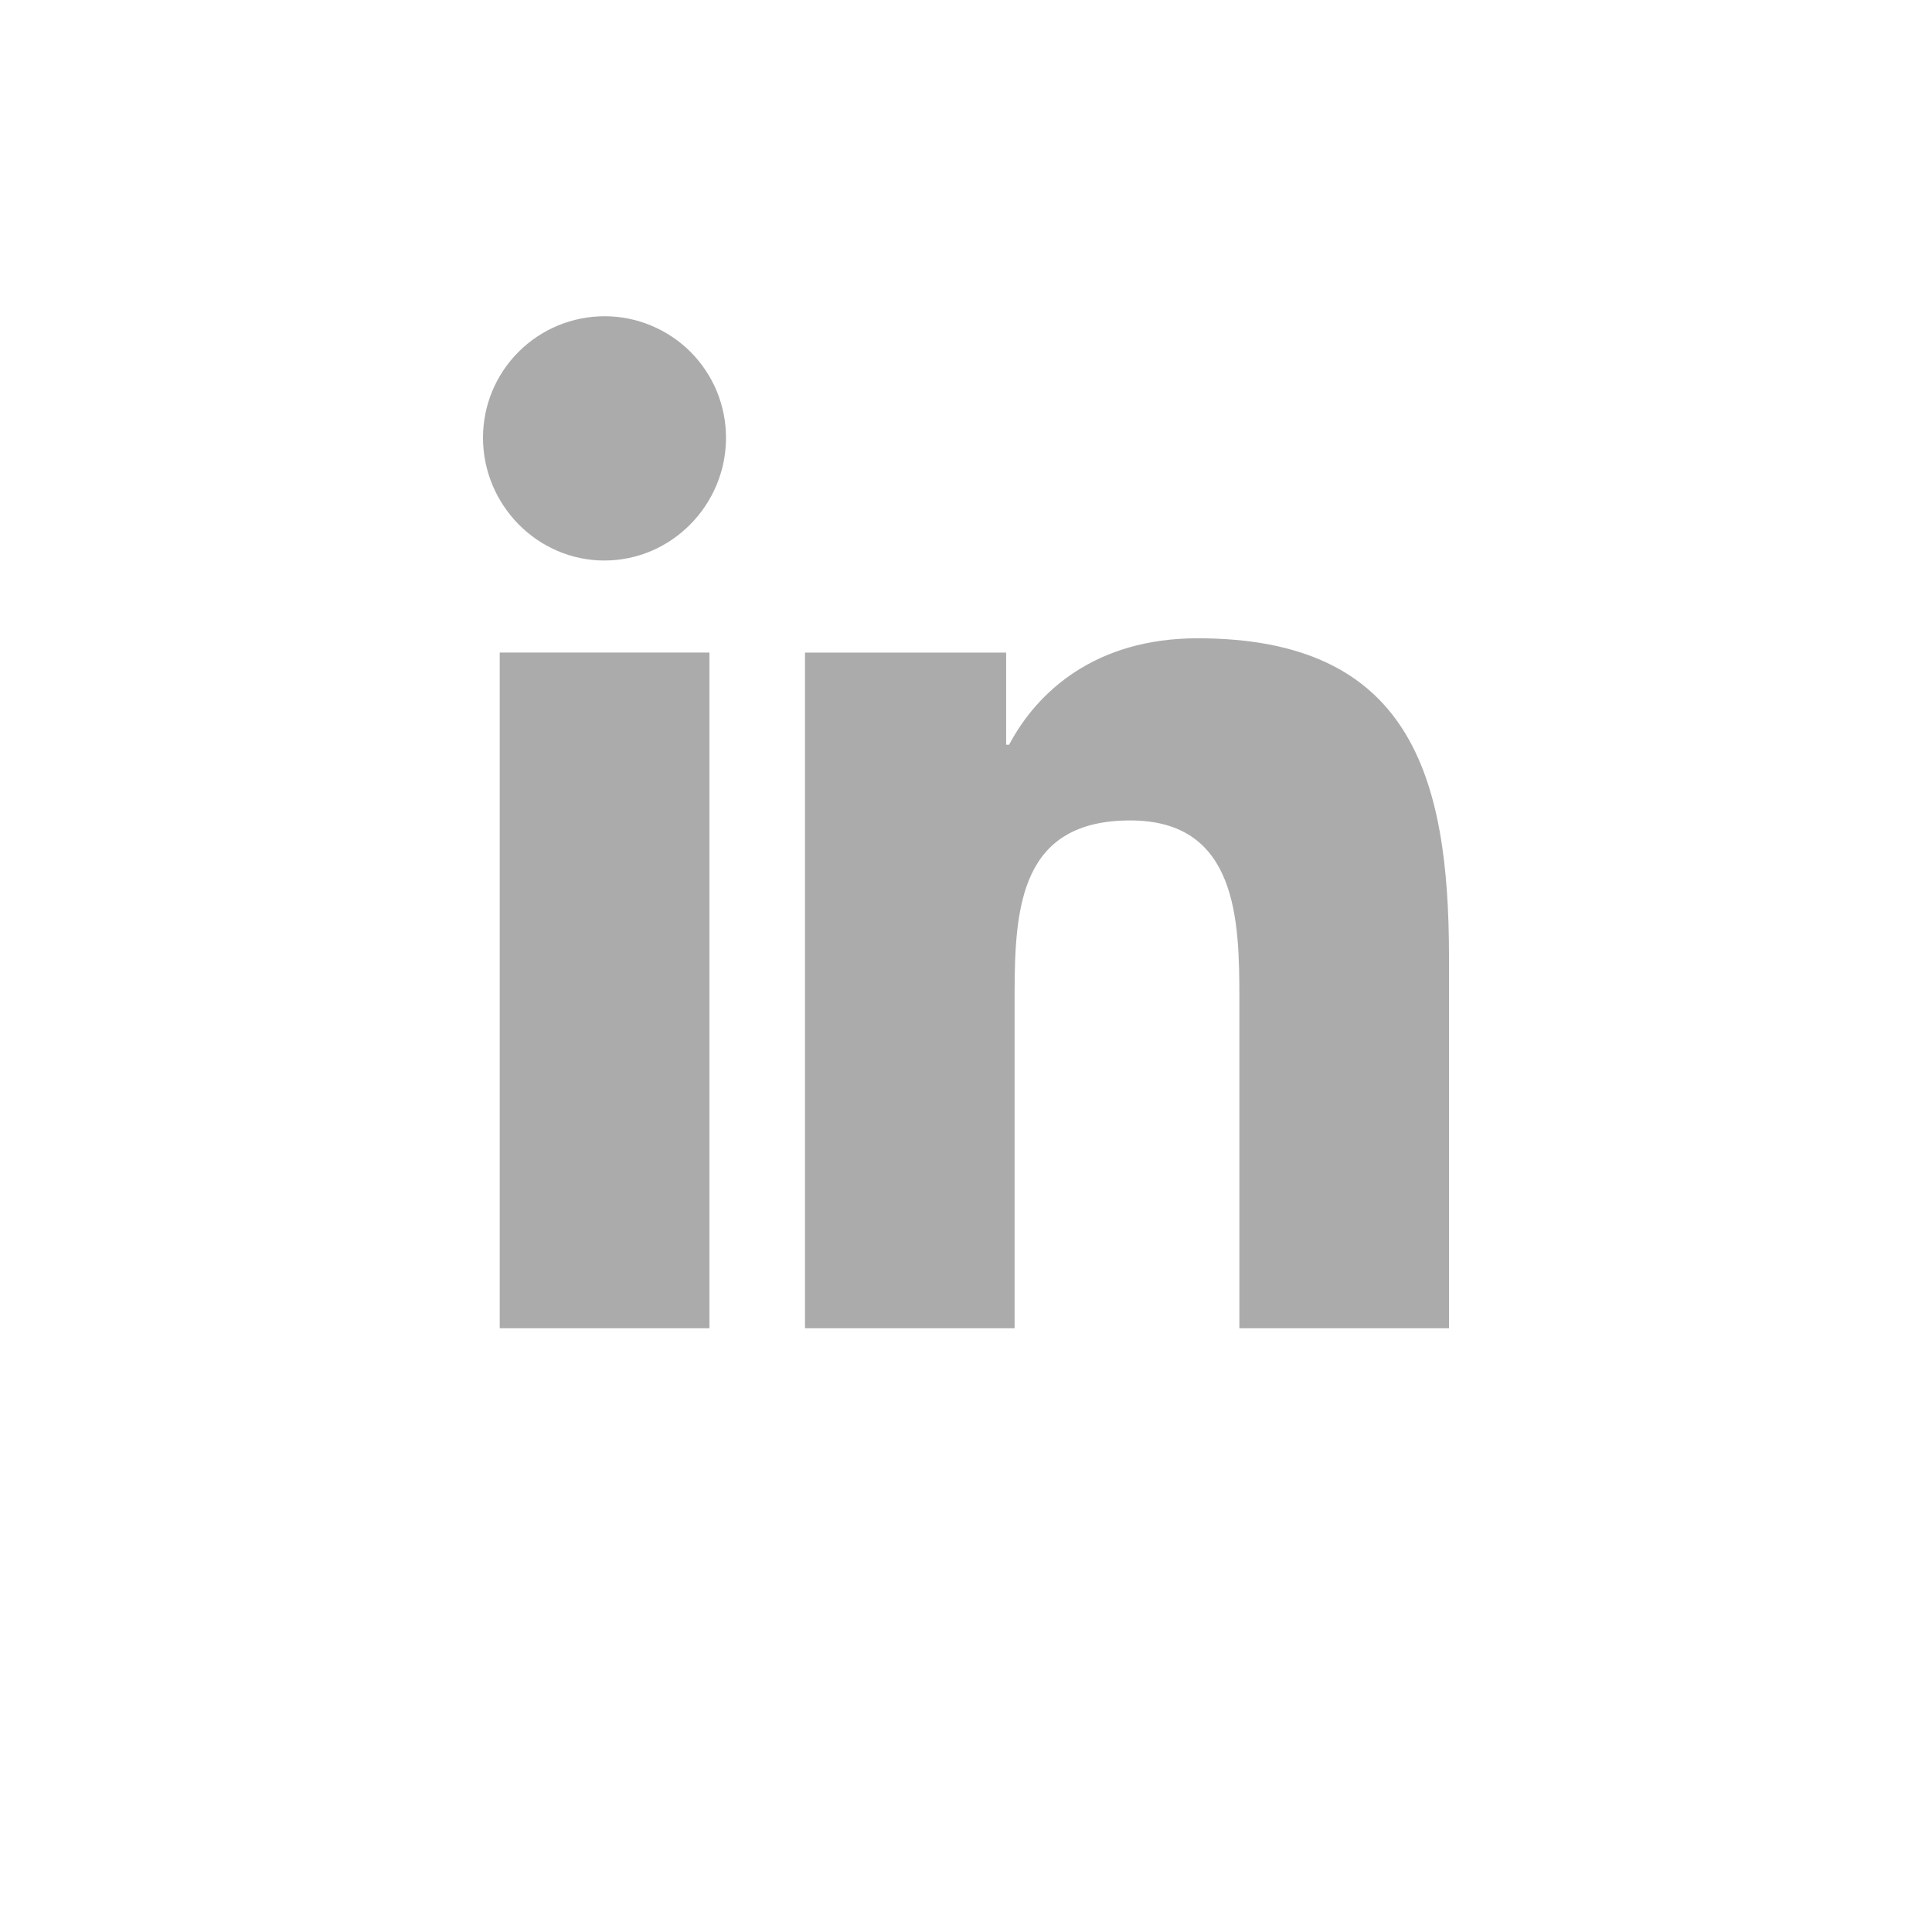 <svg width="32" height="32" viewBox="0 0 32 32" fill="none" xmlns="http://www.w3.org/2000/svg">
<path d="M10.014 5.238C9.749 5.238 9.488 5.29 9.243 5.391C8.999 5.492 8.777 5.64 8.59 5.827C8.403 6.013 8.255 6.235 8.153 6.479C8.052 6.724 8 6.985 8 7.25C8 8.362 8.901 9.284 10.011 9.284C11.123 9.284 12.025 8.362 12.025 7.251C12.025 6.987 11.973 6.725 11.873 6.481C11.771 6.237 11.623 6.015 11.437 5.828C11.25 5.641 11.028 5.493 10.784 5.392C10.54 5.29 10.278 5.238 10.014 5.238ZM19.836 10.572C18.145 10.572 17.179 11.455 16.714 12.335H16.665V10.809H13.333V22H16.805V16.46C16.805 15.001 16.915 13.589 18.721 13.589C20.502 13.589 20.528 15.254 20.528 16.553V22H24V15.853C24 12.845 23.353 10.572 19.836 10.572ZM8.277 10.808V22H11.751V10.808H8.277Z" fill="#ABABAB"/>
</svg>
